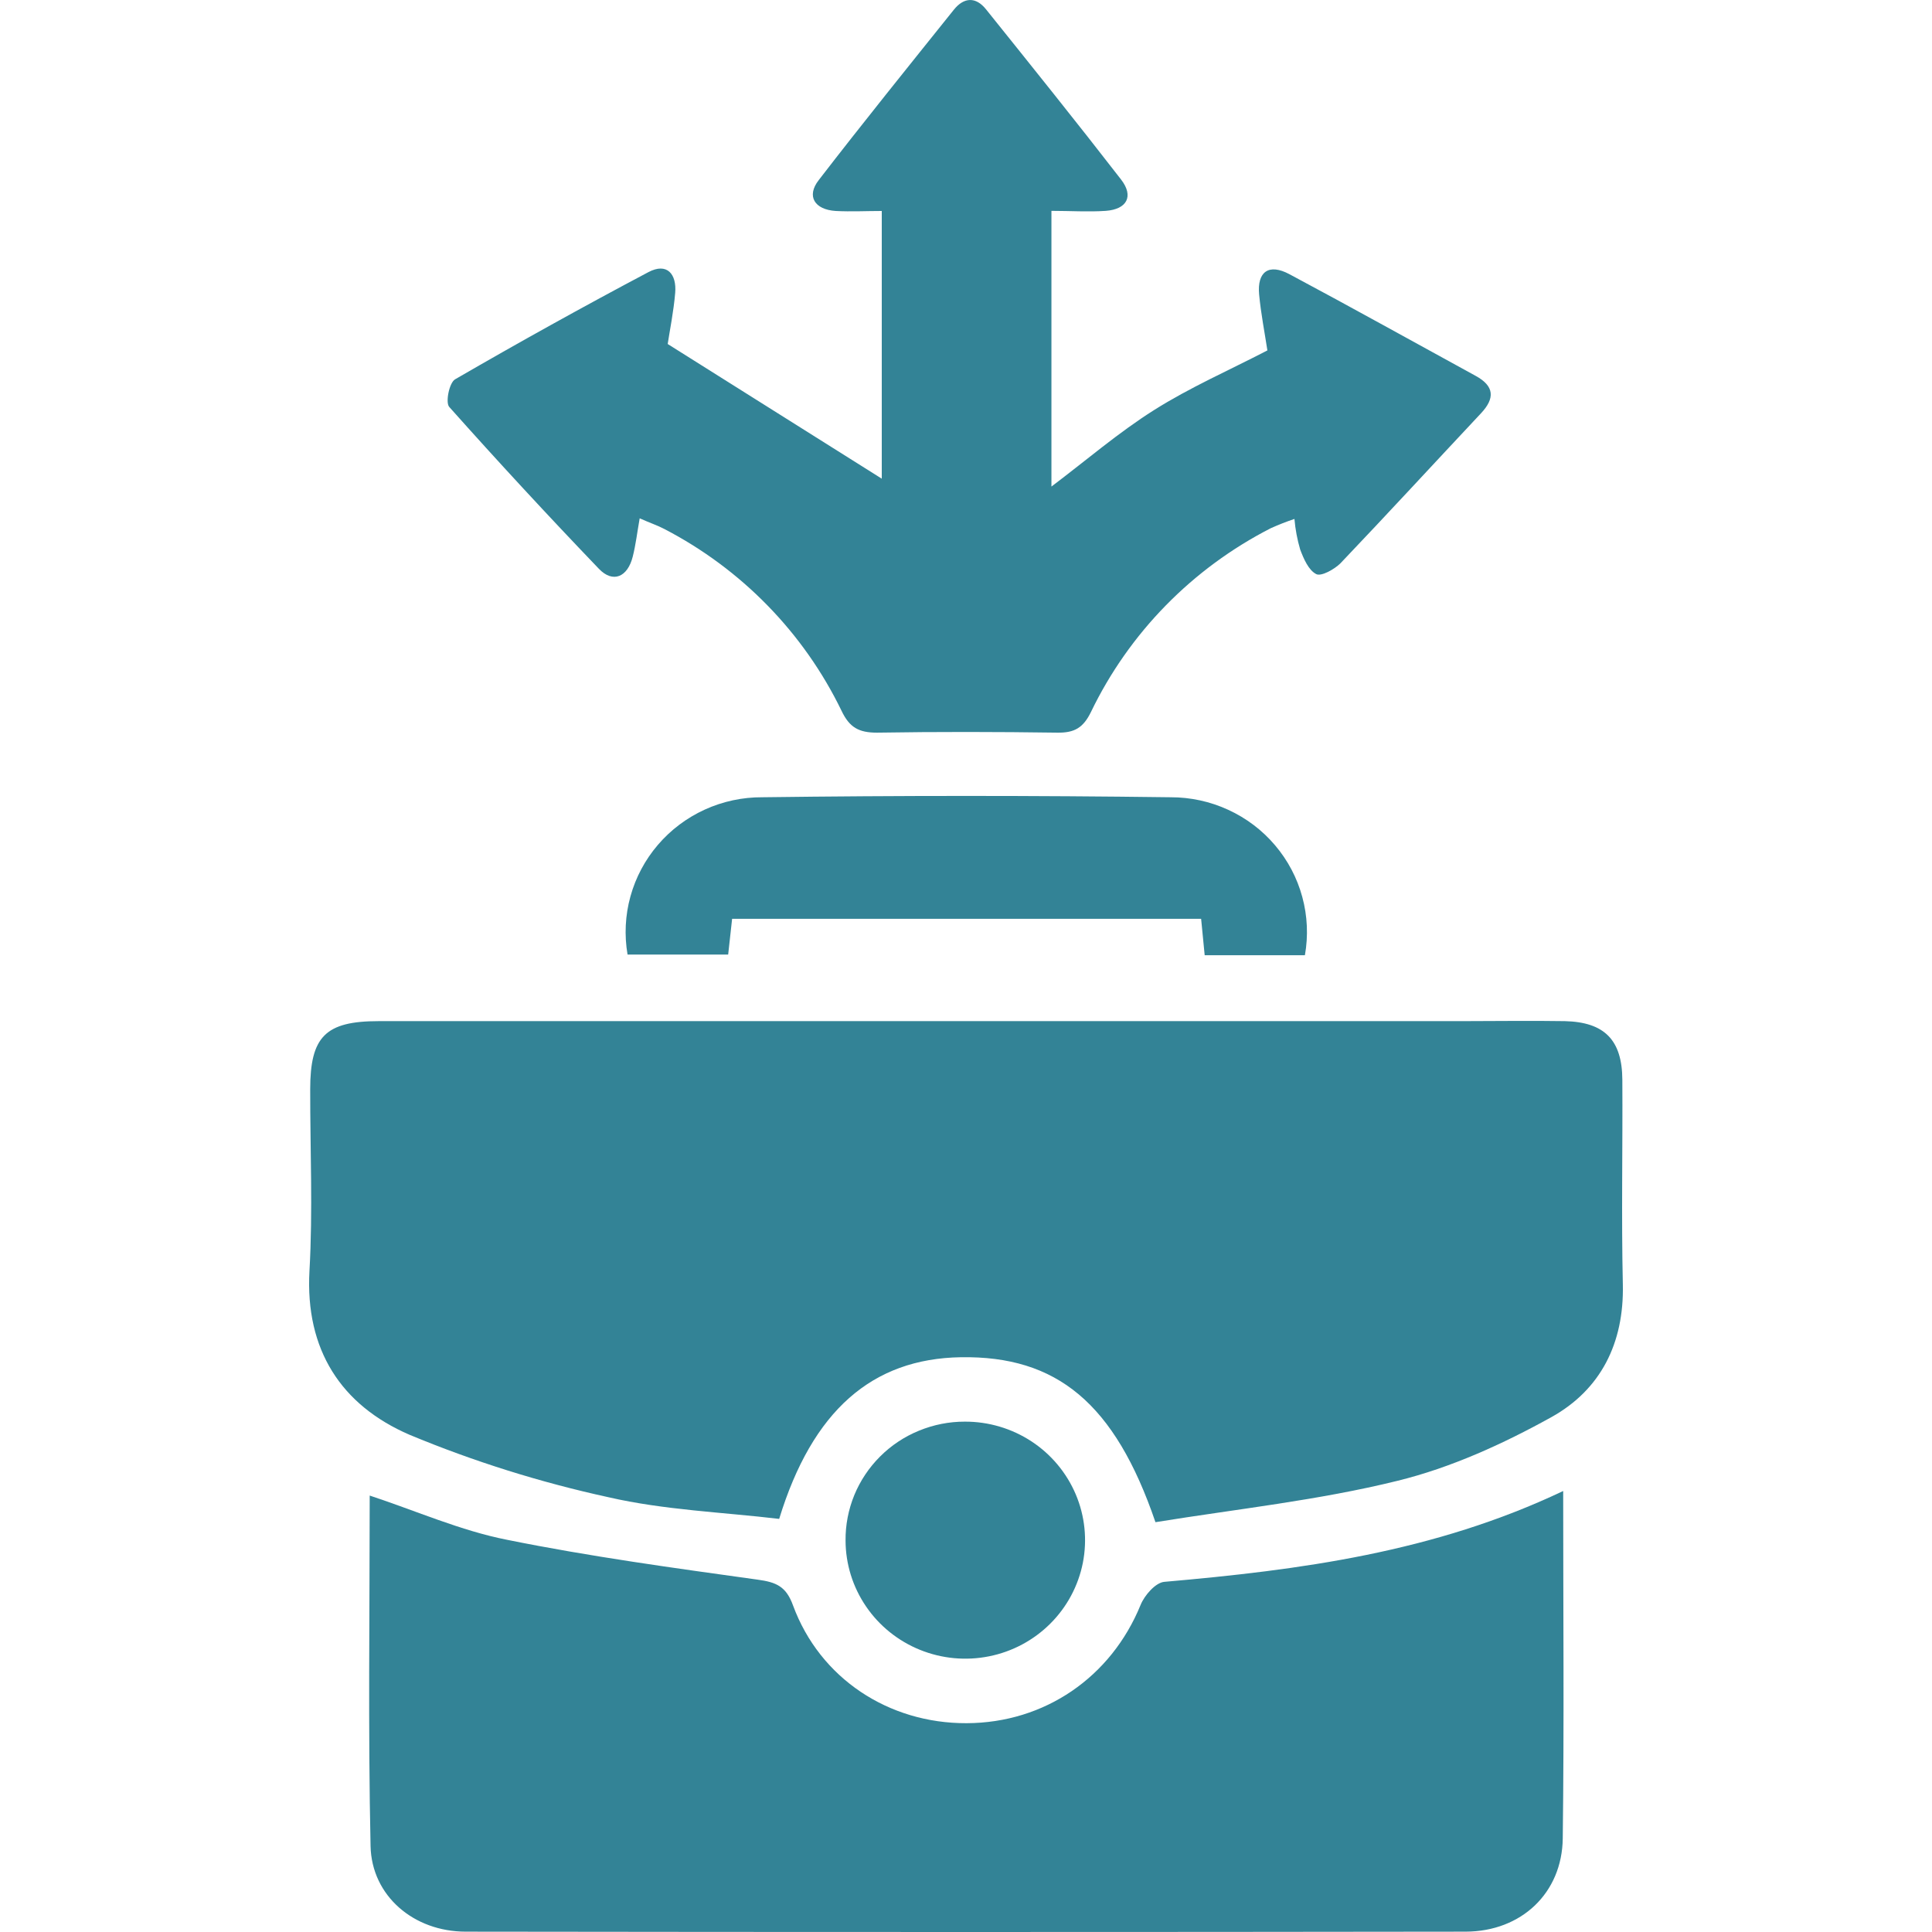 <svg width="50" height="50" viewBox="0 0 50 50" fill="none" xmlns="http://www.w3.org/2000/svg">
<path d="M29.903 39.394C28.851 36.313 27.349 35.086 24.867 35.125C22.57 35.162 21.024 36.507 20.165 39.309C18.705 39.135 17.191 39.081 15.742 38.747C13.982 38.363 12.261 37.823 10.599 37.132C8.829 36.367 7.895 34.933 8.009 32.889C8.098 31.328 8.026 29.758 8.028 28.191C8.028 26.827 8.423 26.427 9.798 26.427C19.139 26.427 28.479 26.427 37.82 26.427C38.714 26.427 39.607 26.412 40.5 26.427C41.524 26.452 41.98 26.915 41.986 27.943C41.997 29.71 41.959 31.478 41.999 33.246C42.032 34.762 41.426 35.966 40.149 36.676C38.898 37.37 37.546 37.985 36.168 38.323C34.12 38.829 32.015 39.052 29.903 39.394Z" fill="#338396"/>
<path d="M40.455 38.587C40.455 41.669 40.481 44.622 40.444 47.575C40.428 48.991 39.373 49.988 37.93 49.991C29.306 50.003 20.68 50.003 12.052 49.991C10.707 49.991 9.617 49.065 9.59 47.774C9.525 44.743 9.568 41.725 9.568 38.705C10.775 39.103 11.922 39.614 13.124 39.85C15.268 40.284 17.437 40.579 19.606 40.881C20.091 40.947 20.345 41.055 20.524 41.55C21.218 43.434 22.994 44.604 25.016 44.596C27.037 44.589 28.756 43.405 29.519 41.534C29.619 41.287 29.905 40.958 30.131 40.938C33.649 40.631 37.12 40.172 40.455 38.587Z" fill="#338396"/>
<path d="M33.5 13.43C33.292 13.5 33.088 13.58 32.888 13.67C30.854 14.711 29.22 16.381 28.234 18.426C28.034 18.836 27.807 18.967 27.366 18.961C25.81 18.939 24.253 18.936 22.697 18.961C22.227 18.961 21.985 18.829 21.779 18.395C20.8 16.376 19.189 14.724 17.185 13.686C17.012 13.595 16.823 13.535 16.555 13.414C16.489 13.787 16.453 14.1 16.376 14.403C16.243 14.938 15.862 15.099 15.5 14.721C14.184 13.348 12.892 11.952 11.626 10.531C11.524 10.415 11.626 9.903 11.779 9.816C13.427 8.861 15.094 7.936 16.78 7.043C17.264 6.787 17.514 7.093 17.474 7.577C17.434 8.06 17.33 8.571 17.28 8.903L22.82 12.388V5.46C22.426 5.46 22.025 5.481 21.628 5.46C21.079 5.425 20.863 5.076 21.191 4.658C22.336 3.173 23.513 1.715 24.686 0.251C24.947 -0.074 25.254 -0.089 25.518 0.241C26.691 1.703 27.867 3.165 29.014 4.647C29.348 5.079 29.167 5.417 28.616 5.457C28.165 5.488 27.709 5.457 27.211 5.457V12.592C28.106 11.918 28.943 11.195 29.871 10.61C30.799 10.025 31.794 9.59 32.8 9.069C32.731 8.615 32.633 8.119 32.586 7.622C32.531 7.03 32.837 6.811 33.37 7.096C34.986 7.958 36.586 8.851 38.191 9.728C38.674 9.992 38.693 10.306 38.33 10.694C37.115 11.989 35.913 13.296 34.688 14.581C34.535 14.732 34.194 14.925 34.064 14.858C33.865 14.756 33.739 14.461 33.649 14.223C33.573 13.964 33.523 13.699 33.5 13.43Z" fill="#338396"/>
<path d="M33.771 24.721H31.177L31.085 23.779H18.947L18.845 24.704H16.241C16.155 24.203 16.18 23.689 16.316 23.198C16.452 22.707 16.694 22.252 17.027 21.864C17.359 21.476 17.773 21.165 18.24 20.952C18.707 20.739 19.216 20.63 19.73 20.633C23.248 20.587 26.77 20.587 30.295 20.633C30.81 20.632 31.319 20.742 31.785 20.957C32.252 21.171 32.666 21.484 32.997 21.874C33.329 22.264 33.57 22.721 33.703 23.213C33.837 23.705 33.86 24.22 33.771 24.721Z" fill="#338396"/>
<path d="M24.971 36.792C25.584 36.79 26.184 36.968 26.695 37.303C27.205 37.638 27.604 38.116 27.841 38.675C28.078 39.235 28.141 39.851 28.024 40.447C27.906 41.042 27.613 41.59 27.181 42.02C26.75 42.45 26.199 42.745 25.598 42.865C24.997 42.986 24.374 42.927 23.807 42.697C23.24 42.467 22.754 42.076 22.412 41.573C22.069 41.07 21.885 40.478 21.883 39.871C21.879 39.468 21.956 39.068 22.109 38.694C22.263 38.32 22.49 37.98 22.777 37.694C23.064 37.407 23.406 37.18 23.783 37.026C24.16 36.871 24.563 36.791 24.971 36.792Z" fill="#338396"/>
</svg>
